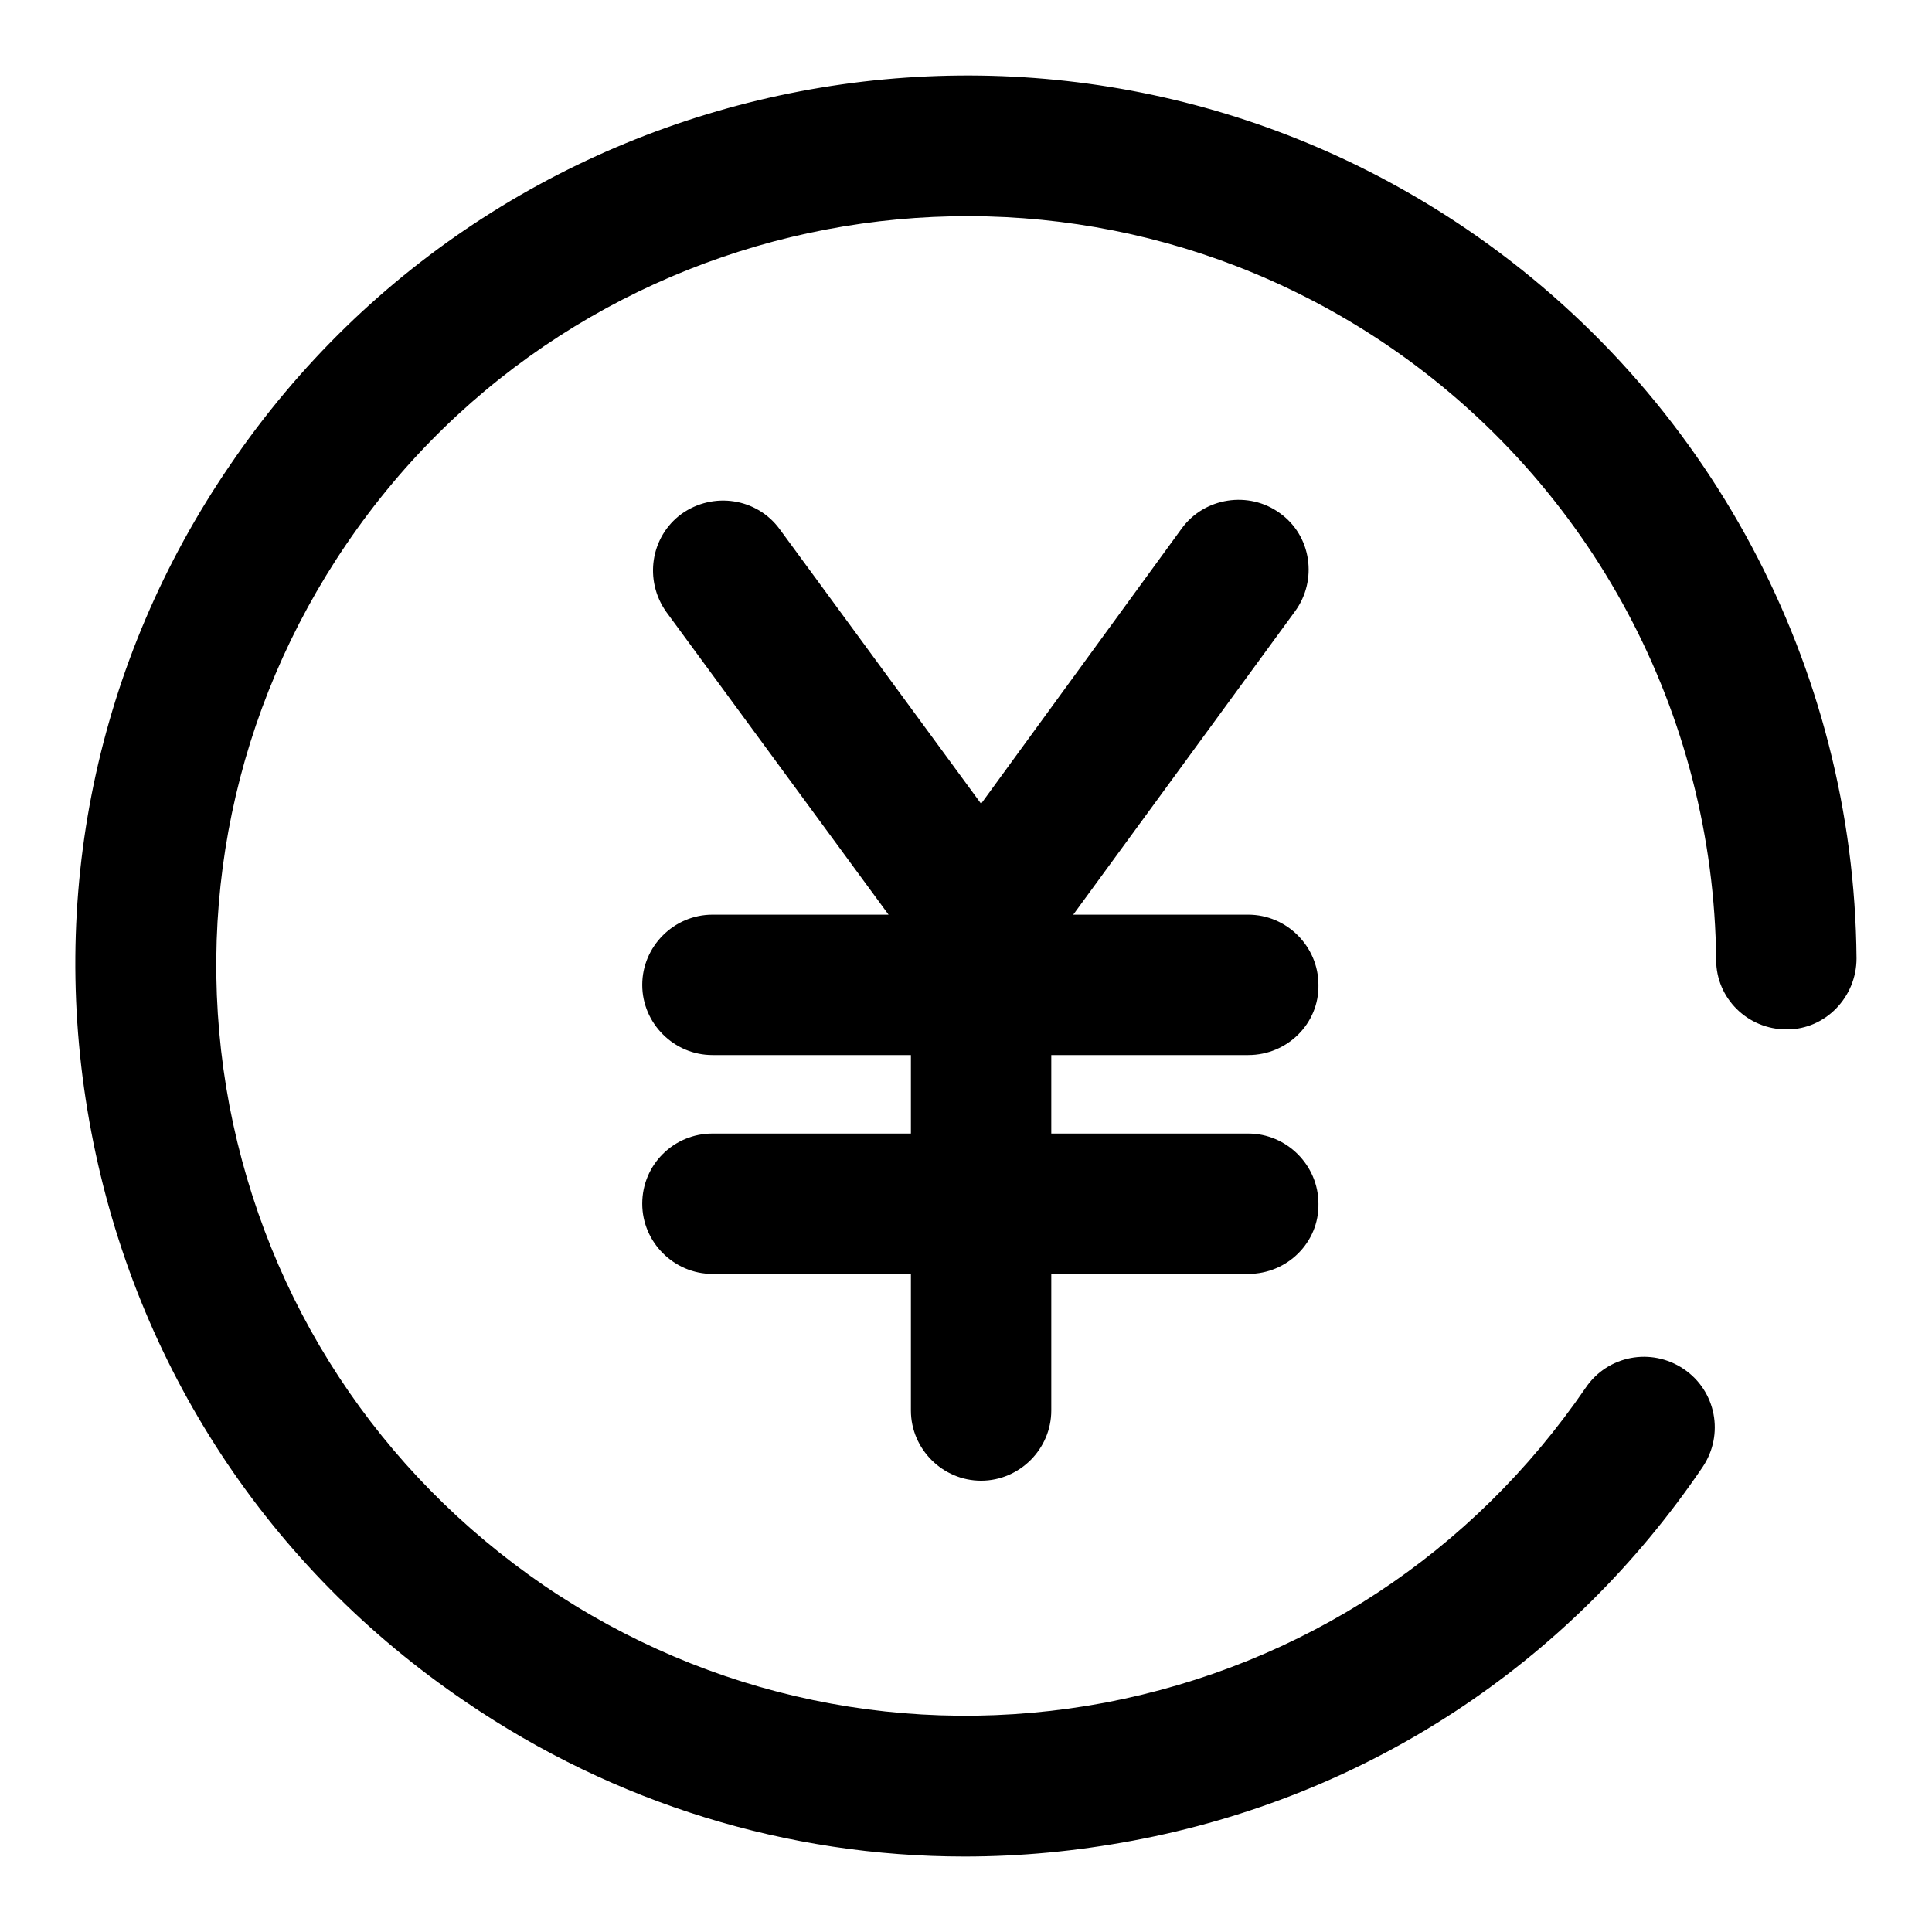 <?xml version="1.0" encoding="utf-8"?>
<!-- Svg Vector Icons : http://www.onlinewebfonts.com/icon -->
<!DOCTYPE svg PUBLIC "-//W3C//DTD SVG 1.1//EN" "http://www.w3.org/Graphics/SVG/1.1/DTD/svg11.dtd">
<svg version="1.1" xmlns="http://www.w3.org/2000/svg" xmlns:xlink="http://www.w3.org/1999/xlink" x="0px" y="0px" viewBox="0 0 256 256" enable-background="new 0 0 256 256" xml:space="preserve">
<g> <path fill="#000000" d="M127.8,246c-23.4,0-46.3-7-66.1-20.5C35.6,207.8,18,181,12.1,150c-5.9-31,0.6-62.4,18.4-88.4 C67.1,7.8,140.6-6.2,194.4,30.4c32,21.8,51.3,57.9,51.6,96.6c0,5.1-4.1,9.4-9.2,9.4c0,0-0.1,0-0.1,0c-5.1,0-9.3-4.1-9.3-9.2 c-0.3-32.6-16.5-63-43.5-81.4c-45.3-30.8-107.2-19-138,26.3C31,94,25.5,120.5,30.4,146.5c5,26.1,19.8,48.6,41.7,63.6 c21.9,14.9,48.4,20.4,74.4,15.5c26.1-5,48.6-19.8,63.6-41.7c2.9-4.3,8.7-5.4,13-2.5c4.3,2.9,5.4,8.7,2.5,13 c-17.7,26.1-44.5,43.7-75.5,49.5C142.6,245.3,135.2,246,127.8,246z M130,137.9L88.3,81.1c-3-4.2-2.1-10,2-13c4.2-3,10-2.1,13,2 l26.7,36.4L156.6,70c3-4.1,8.9-5,13-2c4.2,3,5,8.9,2,13L130,137.9z M165.4,139.8h-71c-5.1,0-9.3-4.2-9.3-9.3c0-5.1,4.2-9.3,9.3-9.3 h71c5.1,0,9.3,4.2,9.3,9.3C174.8,135.6,170.6,139.8,165.4,139.8z M165.4,168.8h-71c-5.1,0-9.3-4.2-9.3-9.3c0-5.2,4.2-9.3,9.3-9.3 h71c5.1,0,9.3,4.2,9.3,9.3C174.8,164.6,170.6,168.8,165.4,168.8z M130,196.2c-5.1,0-9.3-4.2-9.3-9.3v-64.7c0-5.1,4.2-9.3,9.3-9.3 c5.1,0,9.3,4.2,9.3,9.3v64.7C139.3,192,135.1,196.2,130,196.2z"/></g>
</svg>